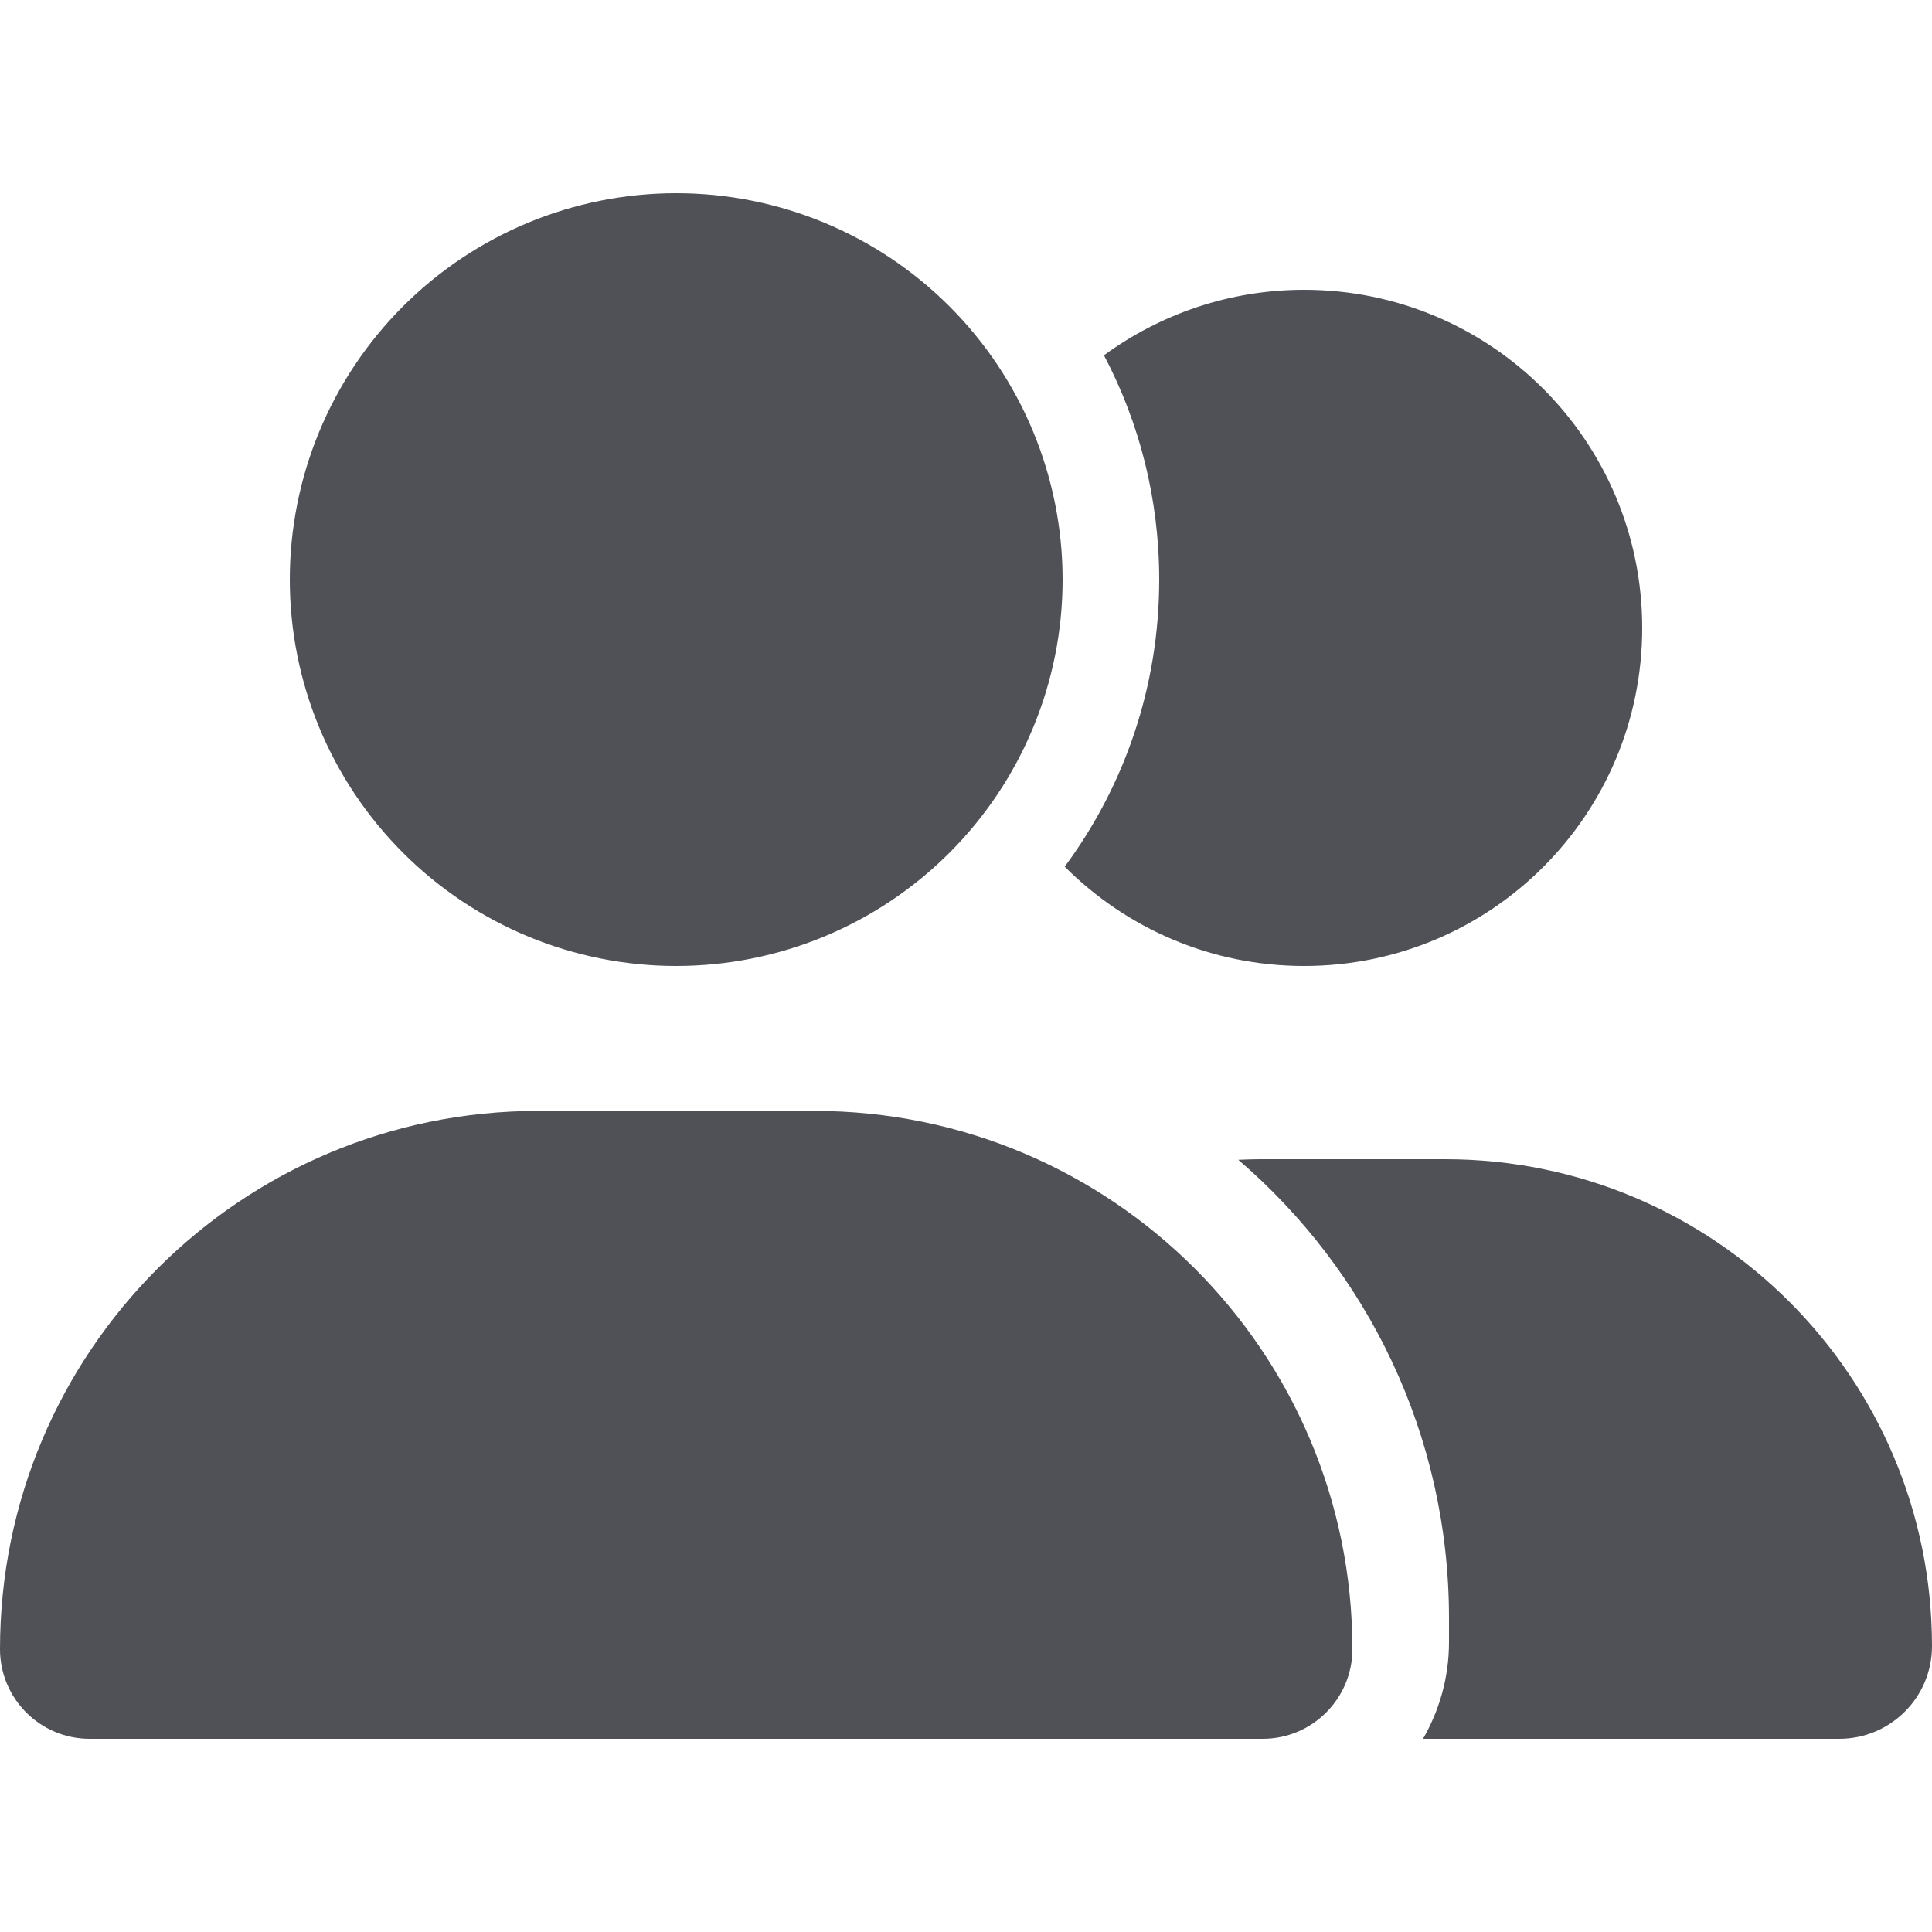 <svg width="32" height="32" viewBox="0 0 32 32" fill="none" xmlns="http://www.w3.org/2000/svg">
<path d="M4.8 9.6C4.8 7.903 5.474 6.275 6.675 5.074C7.875 3.874 9.503 3.2 11.2 3.2C12.897 3.2 14.525 3.874 15.726 5.074C16.926 6.275 17.6 7.903 17.6 9.6C17.6 11.297 16.926 12.925 15.726 14.125C14.525 15.326 12.897 16 11.2 16C9.503 16 7.875 15.326 6.675 14.125C5.474 12.925 4.8 11.297 4.8 9.6ZM0 27.315C0 22.39 3.99 18.4 8.915 18.4H13.485C18.41 18.4 22.4 22.39 22.4 27.315C22.4 28.135 21.735 28.8 20.915 28.8H1.485C0.665 28.8 0 28.135 0 27.315ZM30.465 28.8H23.57C23.84 28.33 24 27.785 24 27.2V26.8C24 23.765 22.645 21.04 20.51 19.21C20.63 19.205 20.745 19.2 20.865 19.2H23.935C28.39 19.2 32 22.81 32 27.265C32 28.115 31.31 28.8 30.465 28.8ZM21.6 16C20.05 16 18.65 15.37 17.635 14.355C18.62 13.025 19.2 11.38 19.2 9.6C19.2 8.26 18.87 6.995 18.285 5.885C19.215 5.205 20.36 4.8 21.6 4.8C24.695 4.8 27.2 7.305 27.2 10.4C27.2 13.495 24.695 16 21.6 16Z" fill="#4F5157"/>
</svg>
